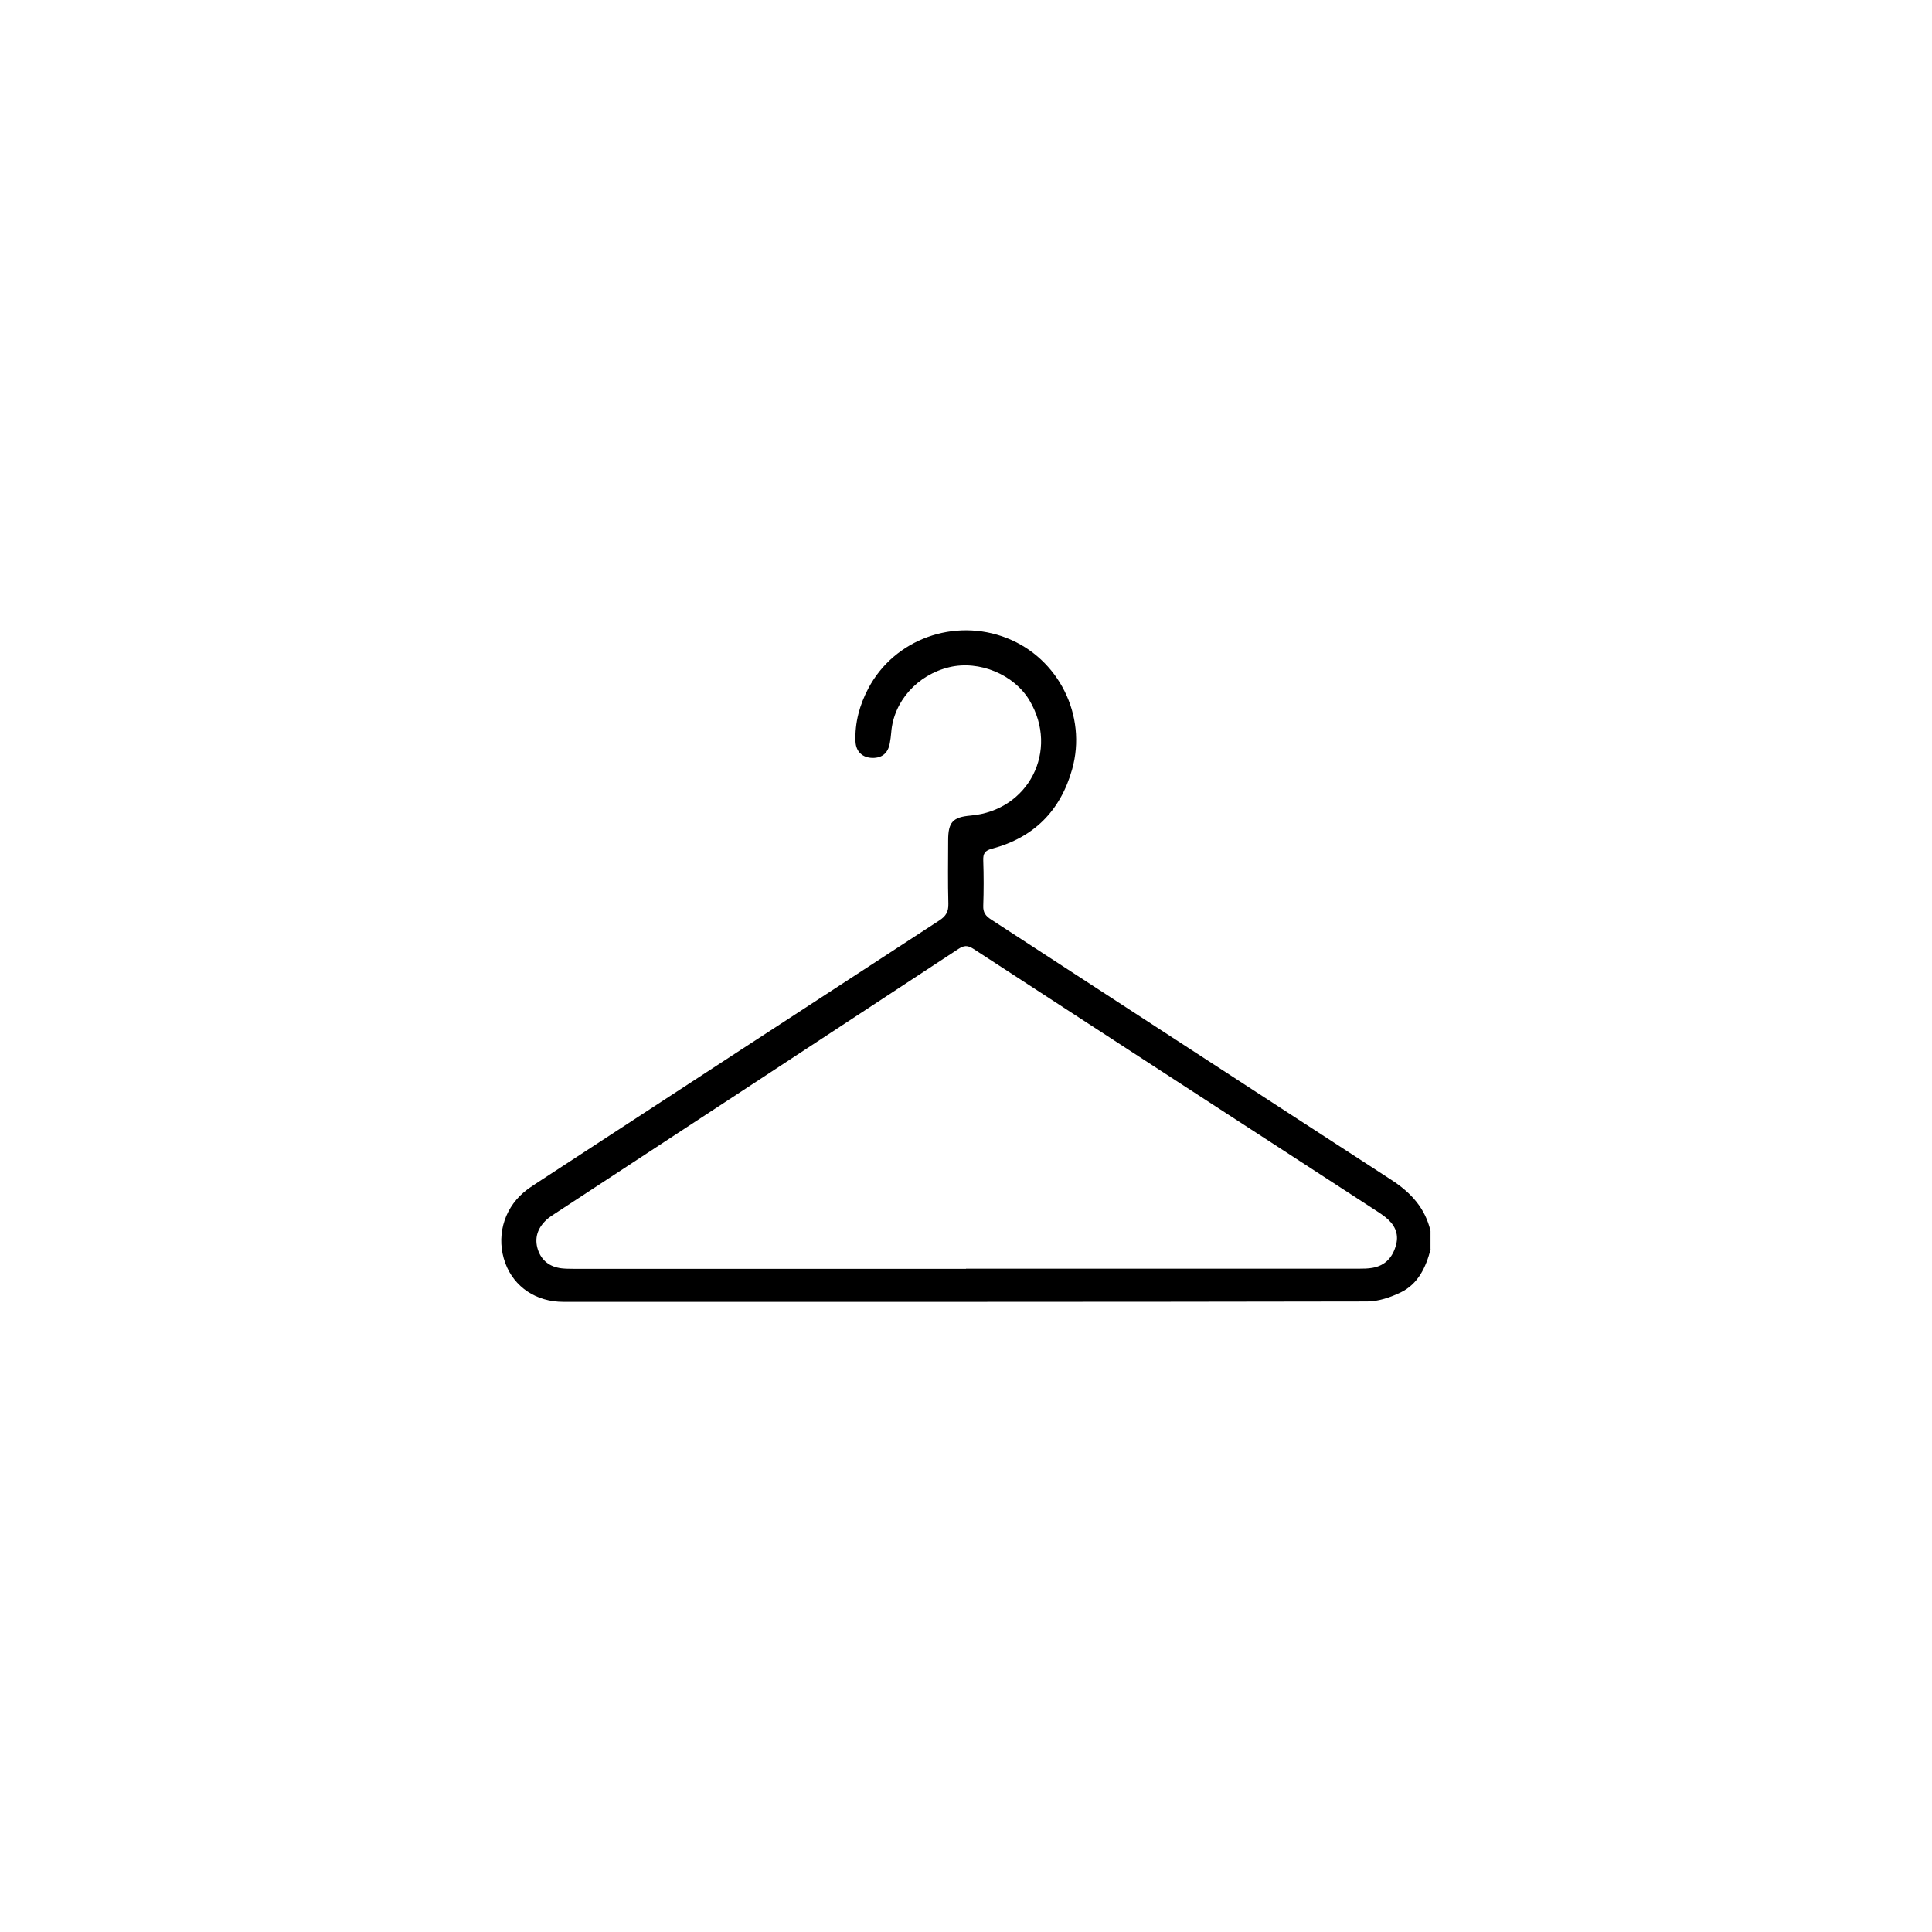 <?xml version="1.0" encoding="UTF-8"?>
<svg xmlns="http://www.w3.org/2000/svg" id="Layer_1" viewBox="0 0 300 300">
  <defs>
    <style>.cls-1{fill:#000;stroke-width:0px;}</style>
  </defs>
  <path class="cls-1" d="m222.15,193.97c-.73,2.81-1.93,5.39-4.64,6.71-1.59.77-3.45,1.4-5.2,1.41-41.61.08-83.23.06-124.84.06-4.21,0-7.63-2.29-9-5.99-1.46-3.94-.35-8.28,2.84-11,.57-.49,1.19-.91,1.82-1.32,20.91-13.65,41.81-27.3,62.74-40.92,1.04-.68,1.42-1.37,1.39-2.59-.09-3.29-.04-6.57-.03-9.86,0-2.81.73-3.59,3.5-3.83,9-.78,13.77-10.1,9.13-17.88-2.4-4.03-7.81-6.27-12.45-5.16-4.98,1.19-8.65,5.32-9.02,10.12-.04.56-.12,1.12-.22,1.67-.27,1.55-1.19,2.32-2.69,2.3-1.51-.02-2.57-.94-2.64-2.54-.12-2.92.63-5.68,1.99-8.25,4.03-7.65,13.36-11.03,21.52-7.82,8.03,3.16,12.48,12.04,10.13,20.38-1.81,6.44-5.96,10.61-12.45,12.33-1.1.29-1.39.75-1.35,1.82.08,2.35.08,4.7,0,7.04-.04,1.03.36,1.58,1.2,2.12,20.74,13.48,41.45,27,62.2,40.46,3,1.95,5.23,4.37,6.05,7.92v2.82Zm-72.15,3.03c20.34,0,40.67,0,61.01,0,.7,0,1.41-.01,2.1-.13,2.04-.35,3.19-1.7,3.68-3.61.47-1.82-.31-3.19-1.7-4.29-.4-.32-.84-.61-1.27-.89-20.9-13.58-41.8-27.15-62.68-40.75-.9-.58-1.46-.54-2.33.03-20.9,13.74-41.83,27.45-62.75,41.16-.43.28-.87.57-1.24.92-1.34,1.27-1.88,2.81-1.3,4.6.57,1.72,1.84,2.67,3.64,2.9.6.07,1.22.08,1.83.08,20.34,0,40.67,0,61.01,0Z"></path>
</svg>
